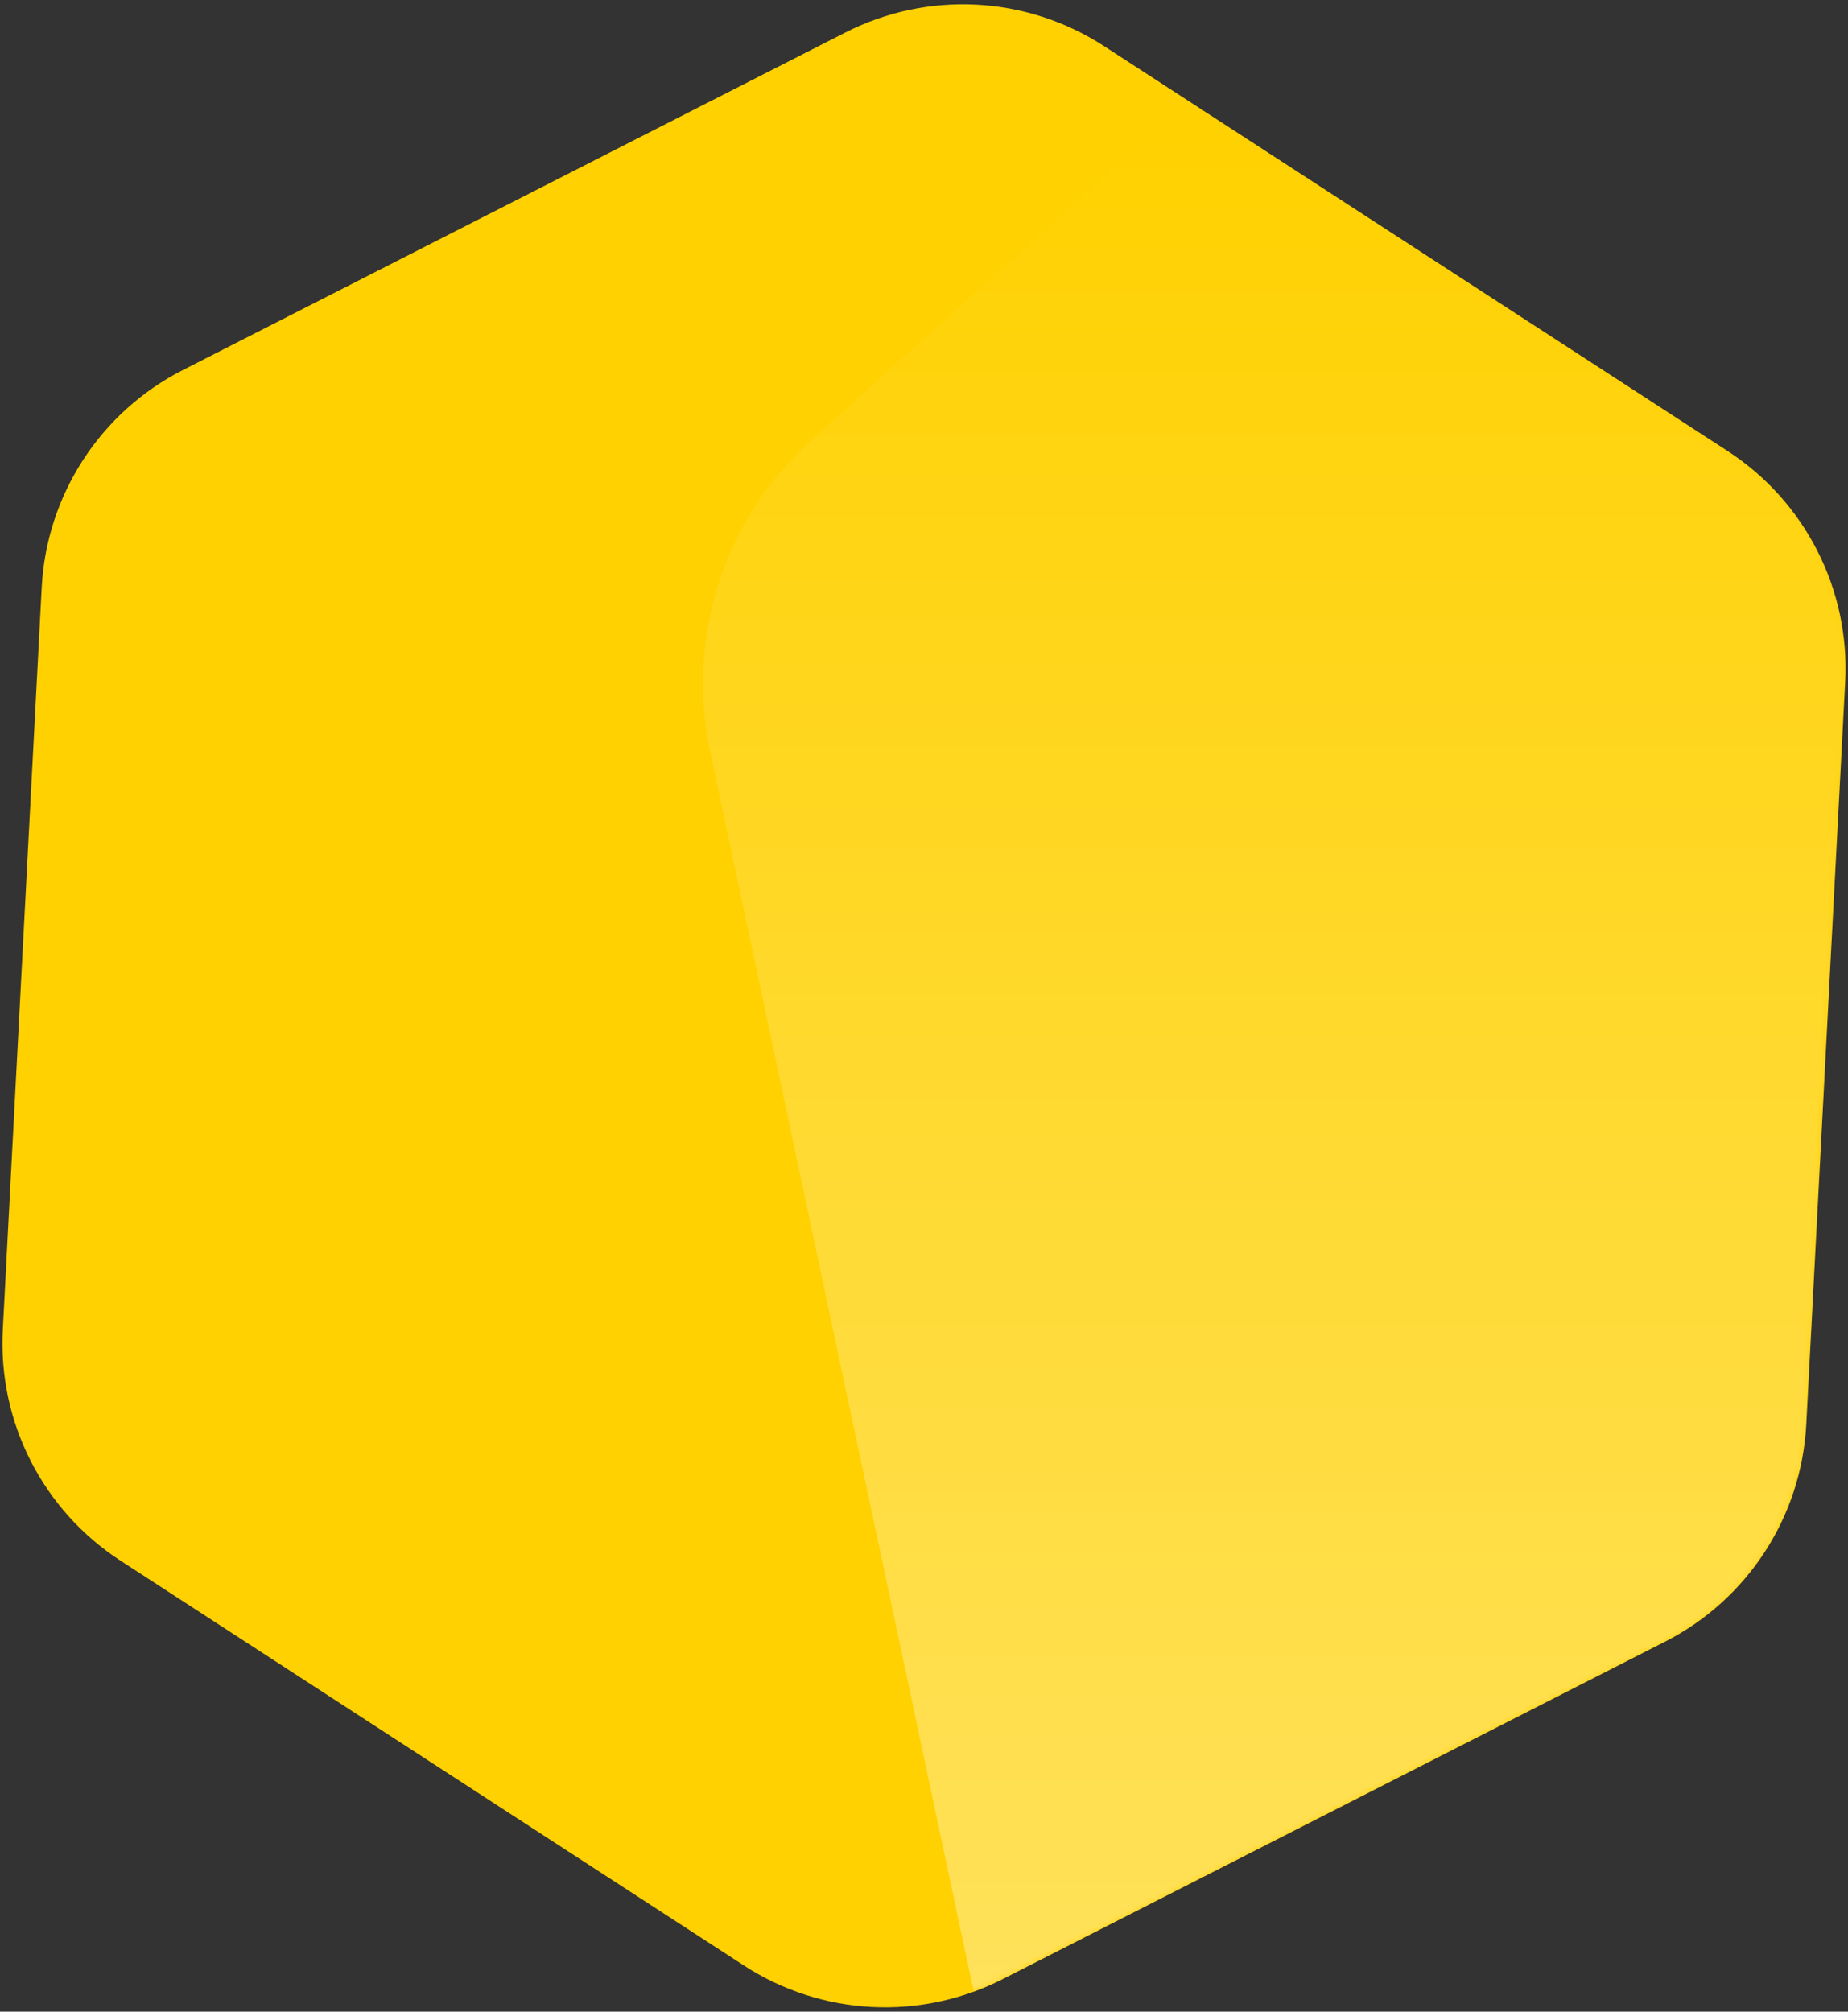 <?xml version="1.0" encoding="UTF-8"?>
<svg width="316px" height="344px" viewBox="0 0 316 344" version="1.1" xmlns="http://www.w3.org/2000/svg" xmlns:xlink="http://www.w3.org/1999/xlink">
    <rect x="0" y="0" width="316" height="344" fill="#333333" stroke="none"/>
    <title>Polygon Copy 15</title>
    <defs>
        <path d="M171.762,81.875 L81.875,171.762 C70.68,182.957 66.307,199.276 70.405,214.569 L103.306,337.357 C107.404,352.651 119.349,364.596 134.643,368.694 L257.431,401.595 C272.725,405.693 289.042,401.321 300.238,390.125 L390.125,300.238 C401.32,289.043 405.693,272.724 401.595,257.431 L368.694,134.643 C364.596,119.349 352.651,107.404 337.357,103.306 L214.569,70.405 C199.275,66.307 182.958,70.679 171.762,81.875" id="path-1"></path>
        <linearGradient x1="50%" y1="0%" x2="50%" y2="99.667%" id="linearGradient-3">
            <stop stop-color="#FFFFFF" stop-opacity="0" offset="0%"></stop>
            <stop stop-color="#FFFFFF" stop-opacity="0.352" offset="100%"></stop>
        </linearGradient>
    </defs>
    <g id="web" stroke="none" stroke-width="1" fill="none" fill-rule="evenodd">
        <g id="Polygon-Copy-15" transform="translate(-78, -64)">
            <mask id="mask-2" fill="white">
                <use xlink:href="#path-1" transform="translate(236, 236) rotate(-42) translate(-236, -236) "></use>
            </mask>
            <use id="Mask-Copy-13" fill="#FFD100" transform="translate(236, 236) rotate(-42) translate(-236, -236) " xlink:href="#path-1"></use>
            <path d="M281.163,81.222 L373.401,141.122 C386.68,149.745 394.349,164.797 393.521,180.608 L393.521,180.608 L386.868,307.554 C386.039,323.365 376.838,337.533 362.731,344.721 L362.731,344.721 L249.466,402.432 C247.846,403.258 246.189,403.977 244.506,404.59 L199.425,192.498 C195.265,172.928 201.862,152.626 216.73,139.239 L281.163,81.222 Z" id="Combined-Shape" fill="url(#linearGradient-3)" mask="url(#mask-2)"></path>
        </g>
    </g>
</svg>